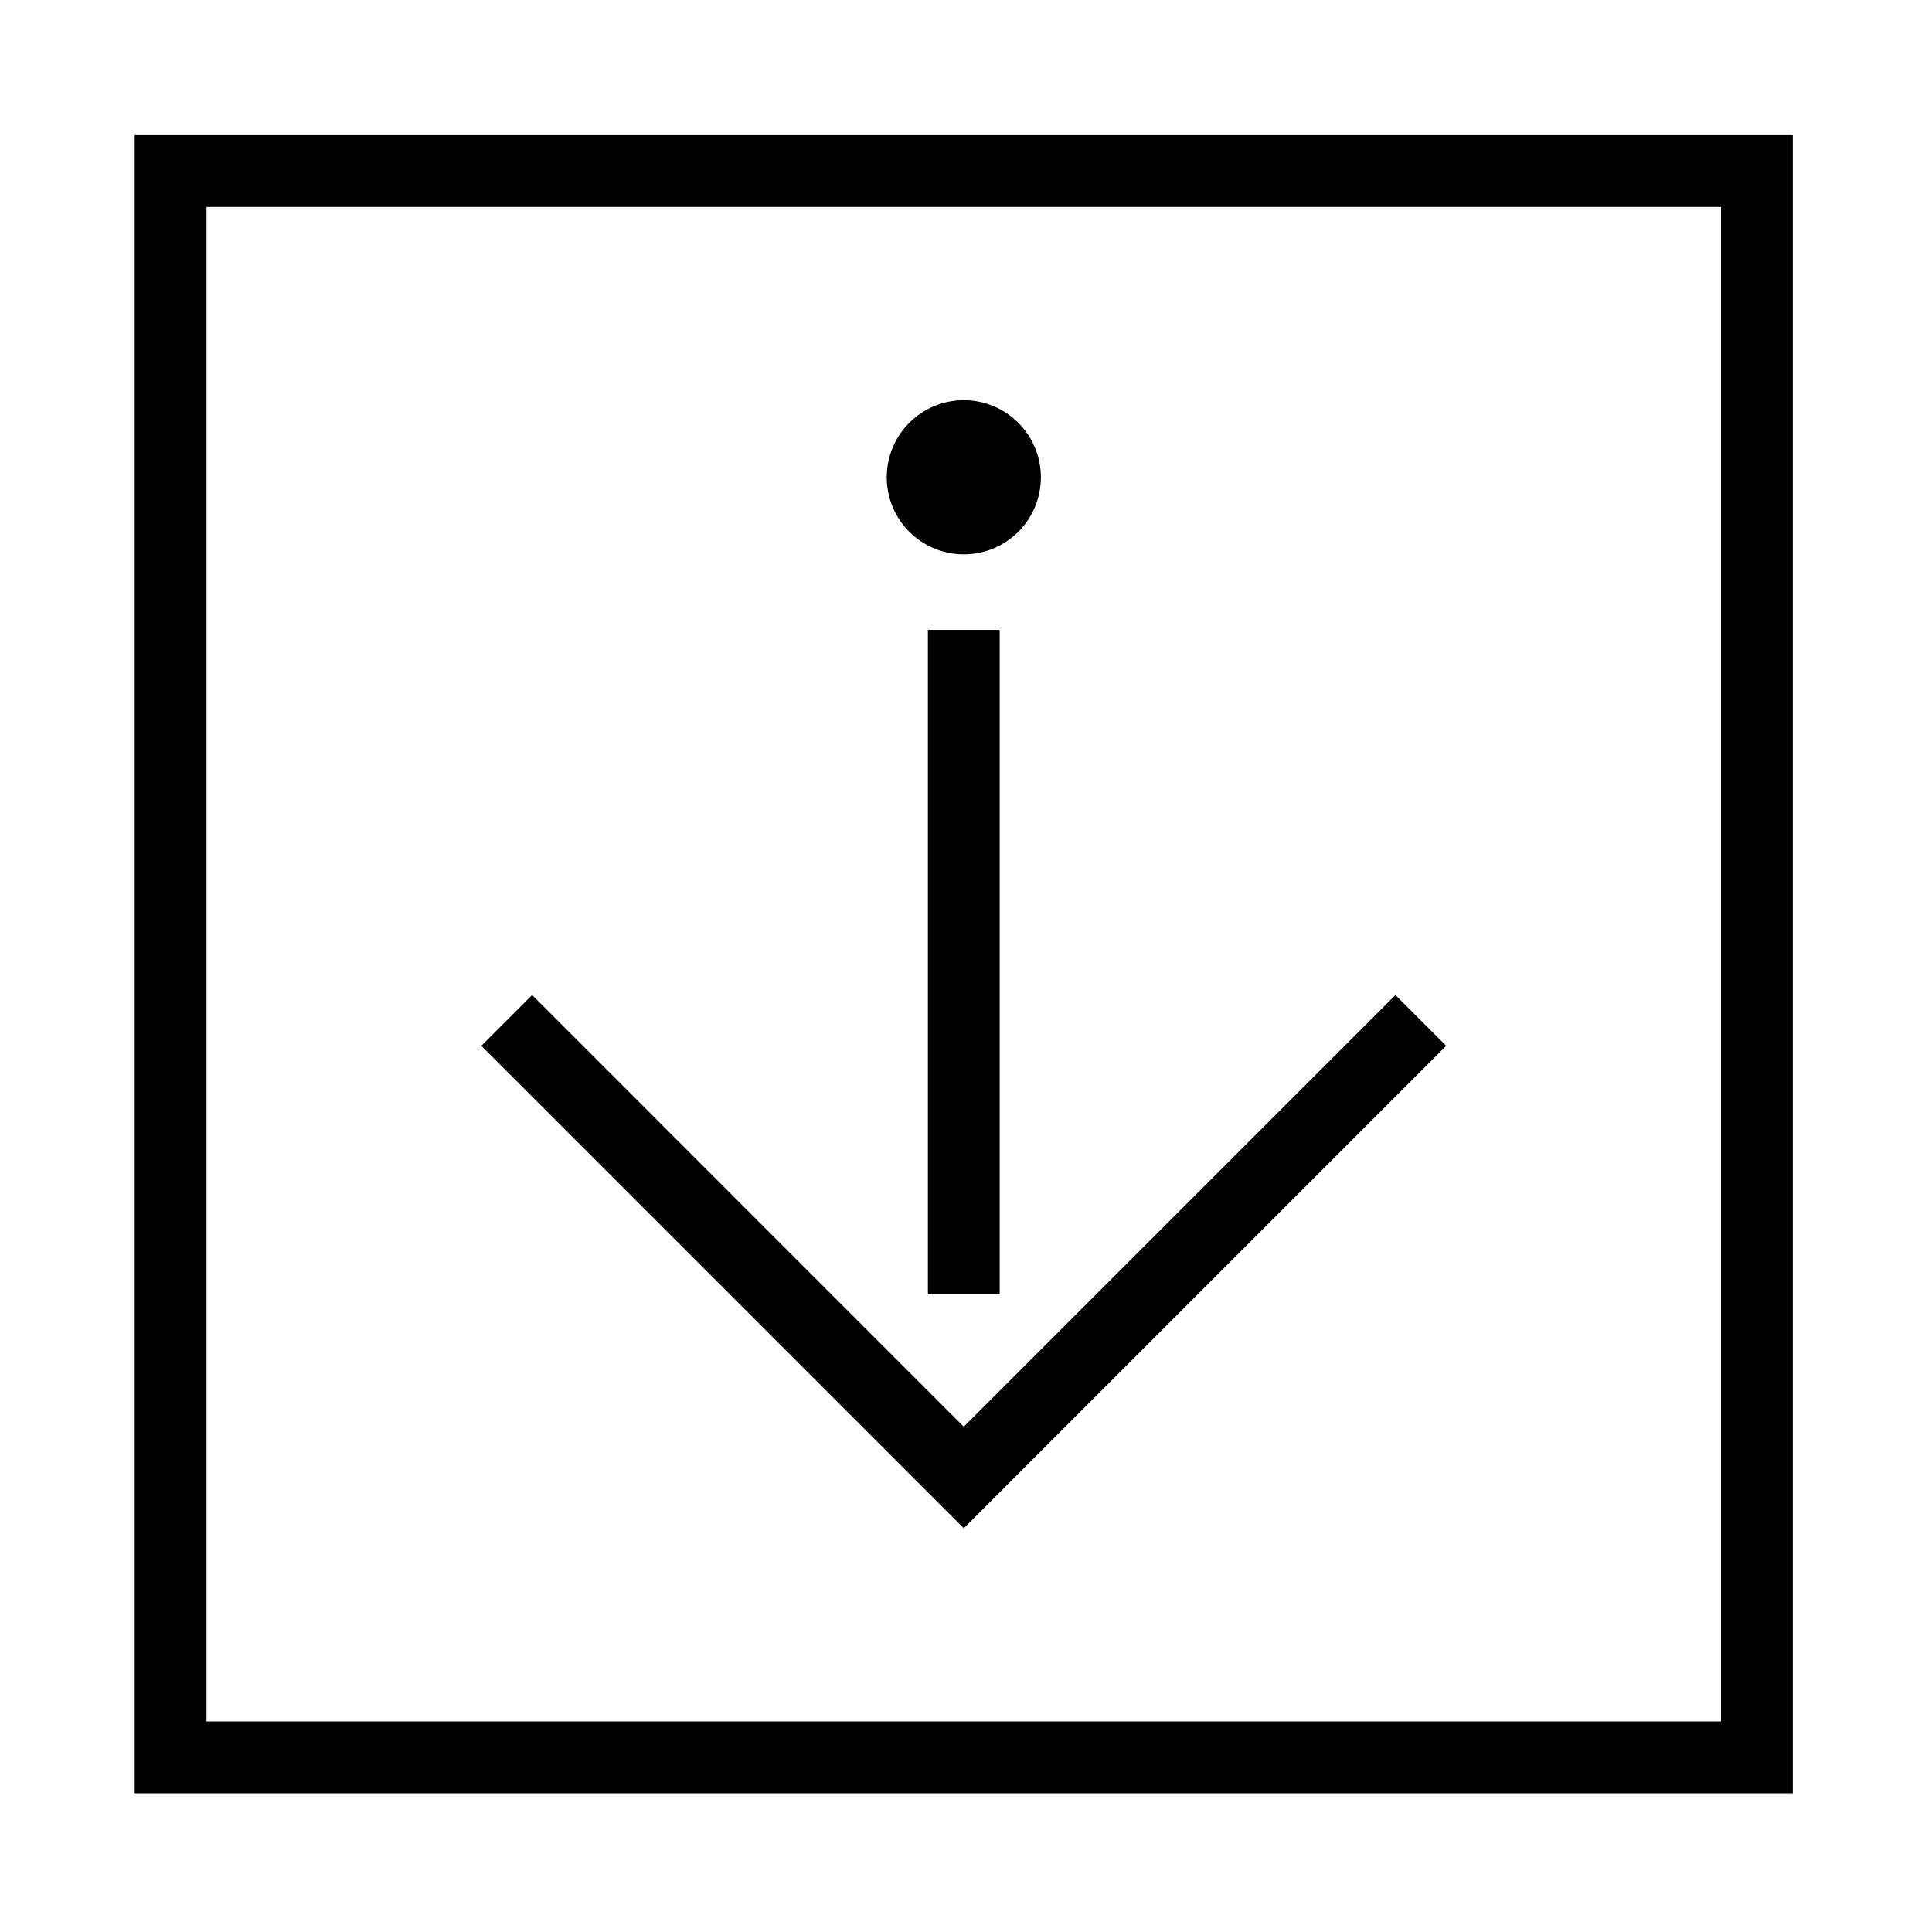 <?xml version="1.0" encoding="UTF-8"?>
<!-- Uploaded to: SVG Repo, www.svgrepo.com, Generator: SVG Repo Mixer Tools -->
<svg fill="#000000" width="800px" height="800px" version="1.1" viewBox="144 144 512 512" xmlns="http://www.w3.org/2000/svg">
 <g>
  <path d="m527.26 421.15-13.461-13.461-114.39 114.4-114.39-114.4-13.461 13.461 127.85 127.85 127.85-127.85"/>
  <path d="m389.9 310.92h19.027v176.05h-19.027z"/>
  <path d="m419.84 270.49c0-11.285-9.148-20.43-20.426-20.43-11.273 0-20.418 9.141-20.418 20.43 0 11.273 9.141 20.418 20.418 20.418 11.27 0.004 20.426-9.141 20.426-20.418z"/>
  <path d="m179.69 179.82h439.42v439.42h-439.42zm19.039 420.38h401.36v-401.36h-401.36z"/>
 </g>
</svg>